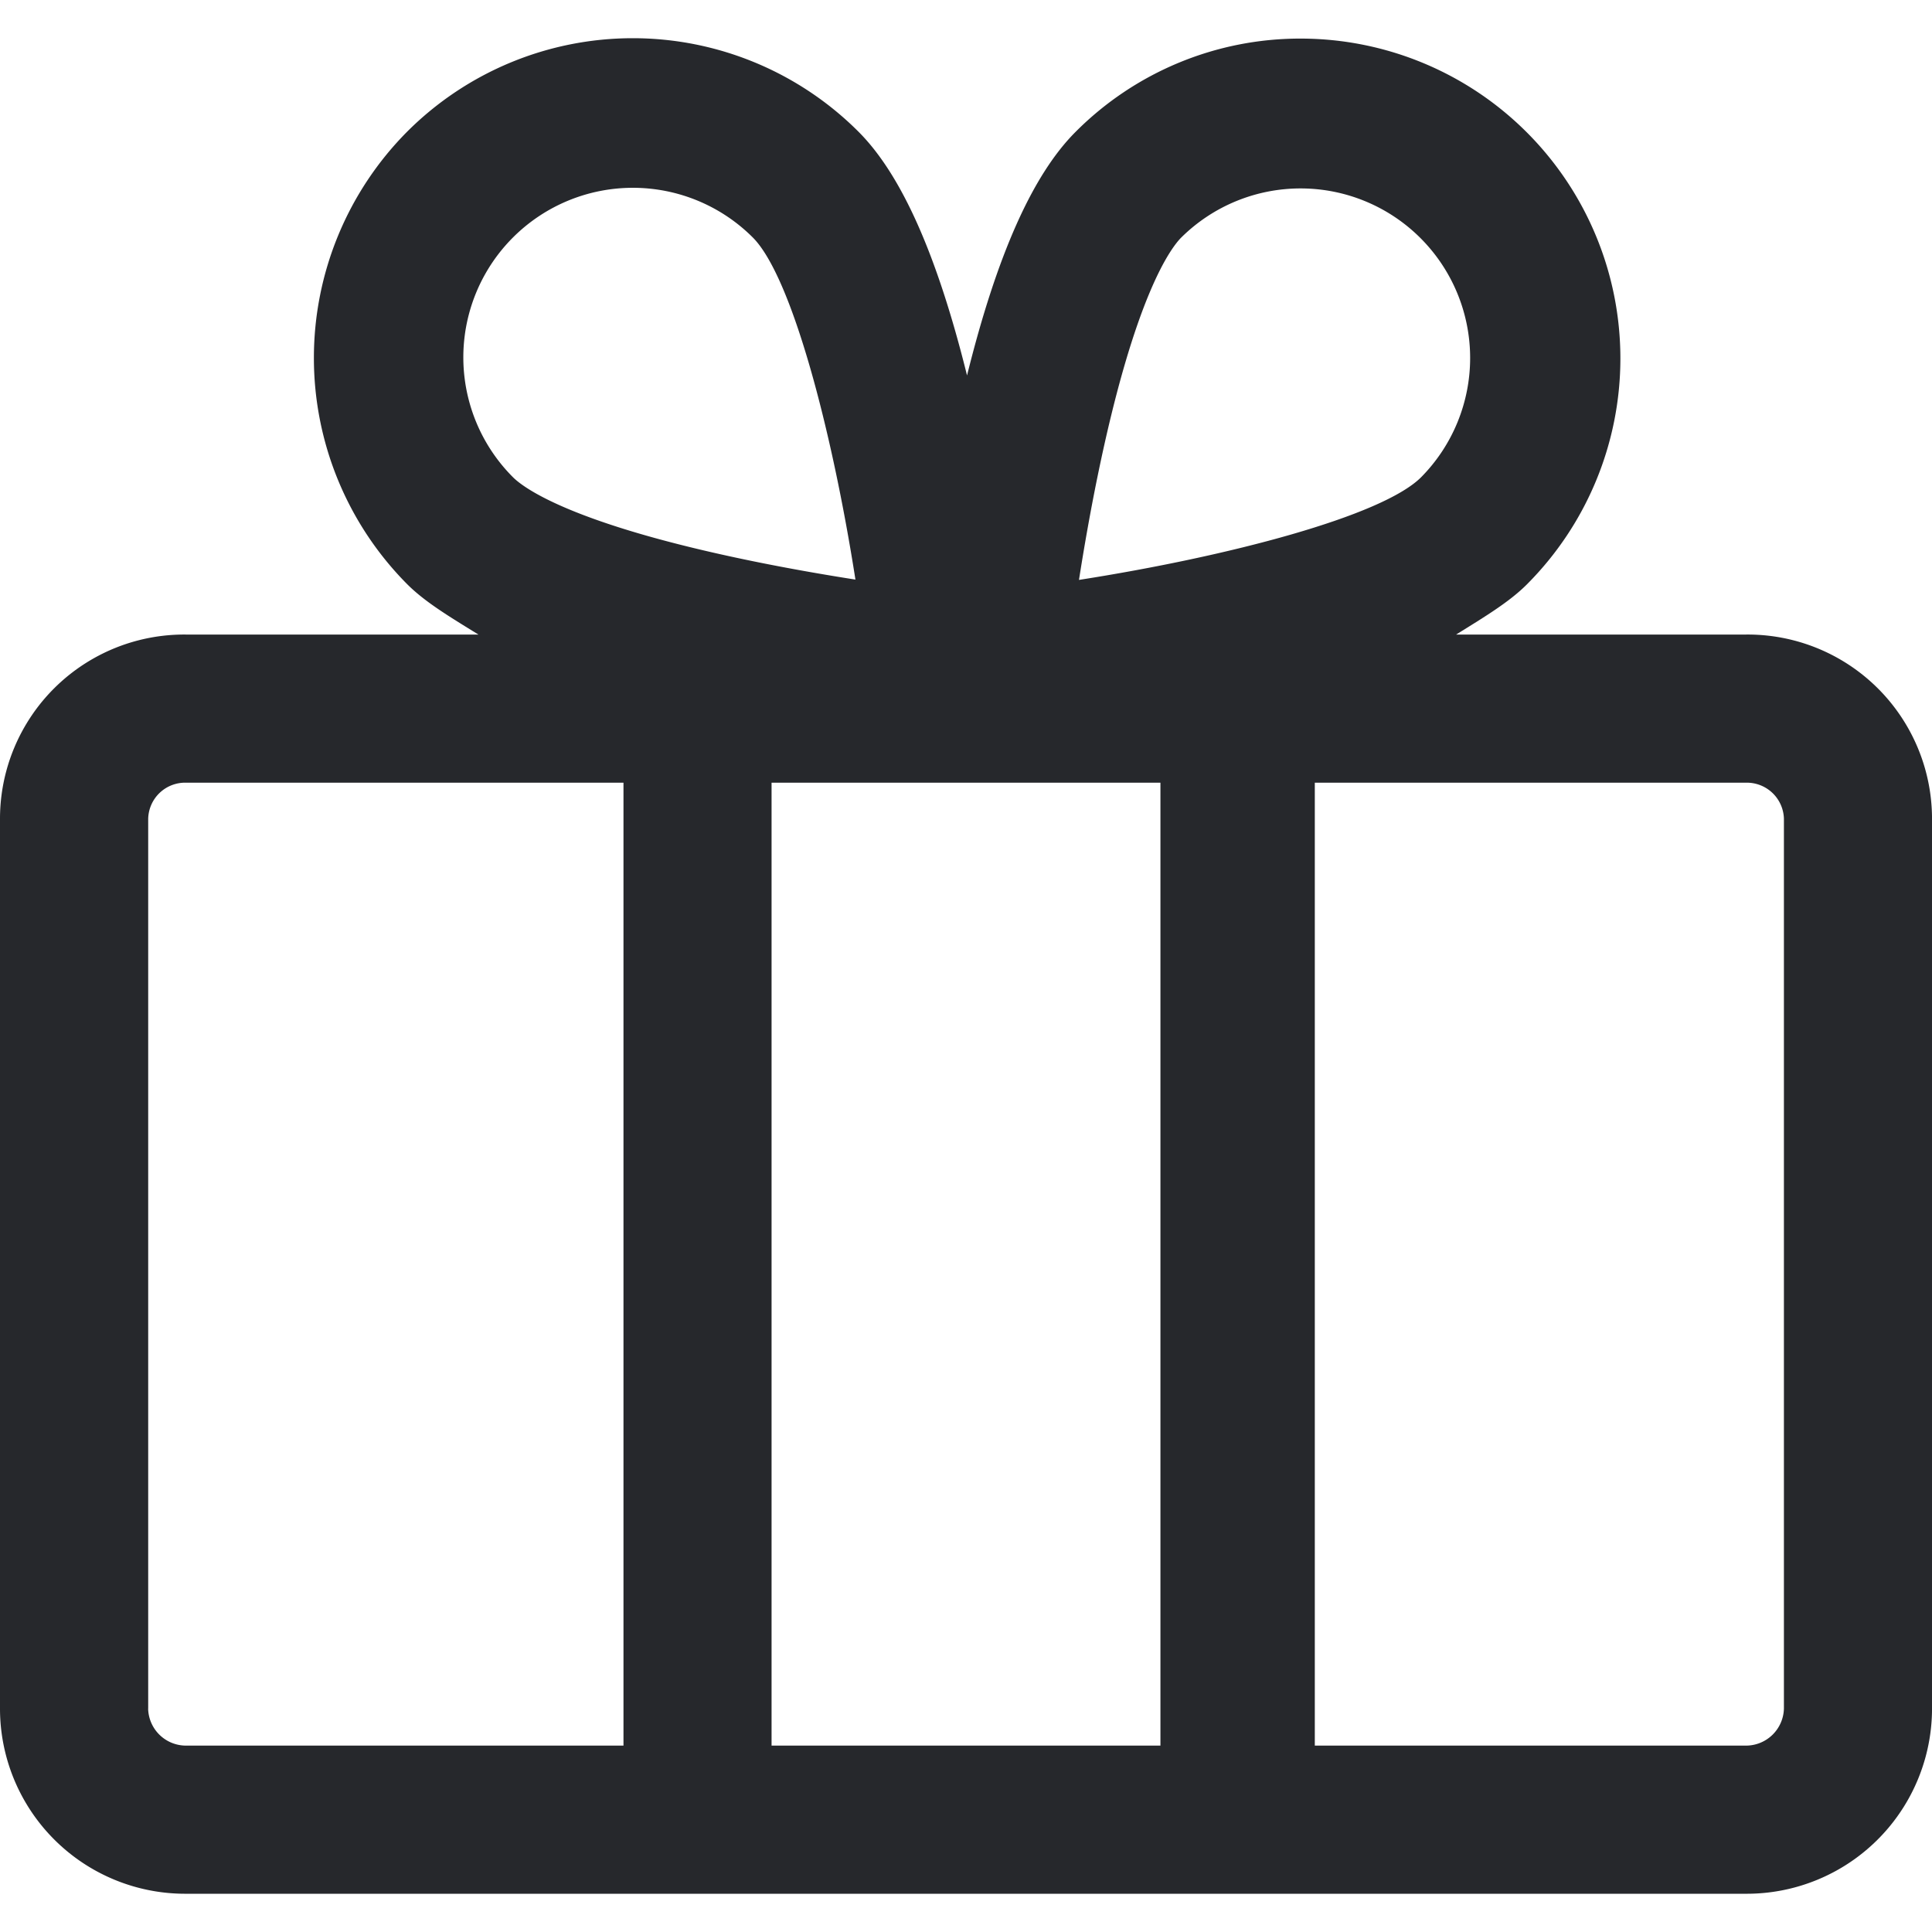 <svg width="313px" height="313px" viewBox="0 -6.19 313 313" xmlns="http://www.w3.org/2000/svg">
  <g id="gift" transform="translate(-1720.982 -1807.803)">
    <path id="Path_10" data-name="Path 10" d="M2003.769,1904.416h-46.885c4.835-3,8.644-5.306,11.462-8.123a51.814,51.814,0,0,0-36.557-88.428,51.331,51.331,0,0,0-36.556,15.114c-6.947,6.948-12.733,19.9-17.583,39.462-4.851-19.563-10.636-32.54-17.584-39.489a51.7,51.7,0,0,0-73.113-.016,52.014,52.014,0,0,0,0,73.325c2.833,2.833,6.667,5.155,11.54,8.155h-47.32a29.85,29.85,0,0,0-30.191,29.828v144.167a30,30,0,0,0,30.191,30.005h252.6a30.018,30.018,0,0,0,30.213-30.005V1934.244A29.869,29.869,0,0,0,2003.769,1904.416Zm-94.787,24v156h-63v-156Zm-10.191-49.6c6.018-29.36,11.912-37.069,13.575-38.732a27.469,27.469,0,0,1,38.847,38.846c-6.3,6.3-31.161,12.835-55.427,16.633C1896.563,1890.6,1897.562,1884.813,1898.791,1878.815Zm-94.7-38.733a27.47,27.47,0,0,1,38.847,0c6.3,6.3,12.834,31.161,16.632,55.428-4.966-.778-10.749-1.777-16.747-3.007-29.361-6.017-37.069-11.911-38.732-13.574a27.468,27.468,0,0,1,0-38.847Zm-59.1,238.329V1934.244a5.988,5.988,0,0,1,6.191-5.828h70.809v156h-70.809A6.136,6.136,0,0,1,1744.982,2078.411Zm265,0a6.155,6.155,0,0,1-6.213,6.005h-69.787v-156h69.787a6.008,6.008,0,0,1,6.213,5.828Z" fill="rgb(38, 40, 44)"/>
  </g>
</svg>
